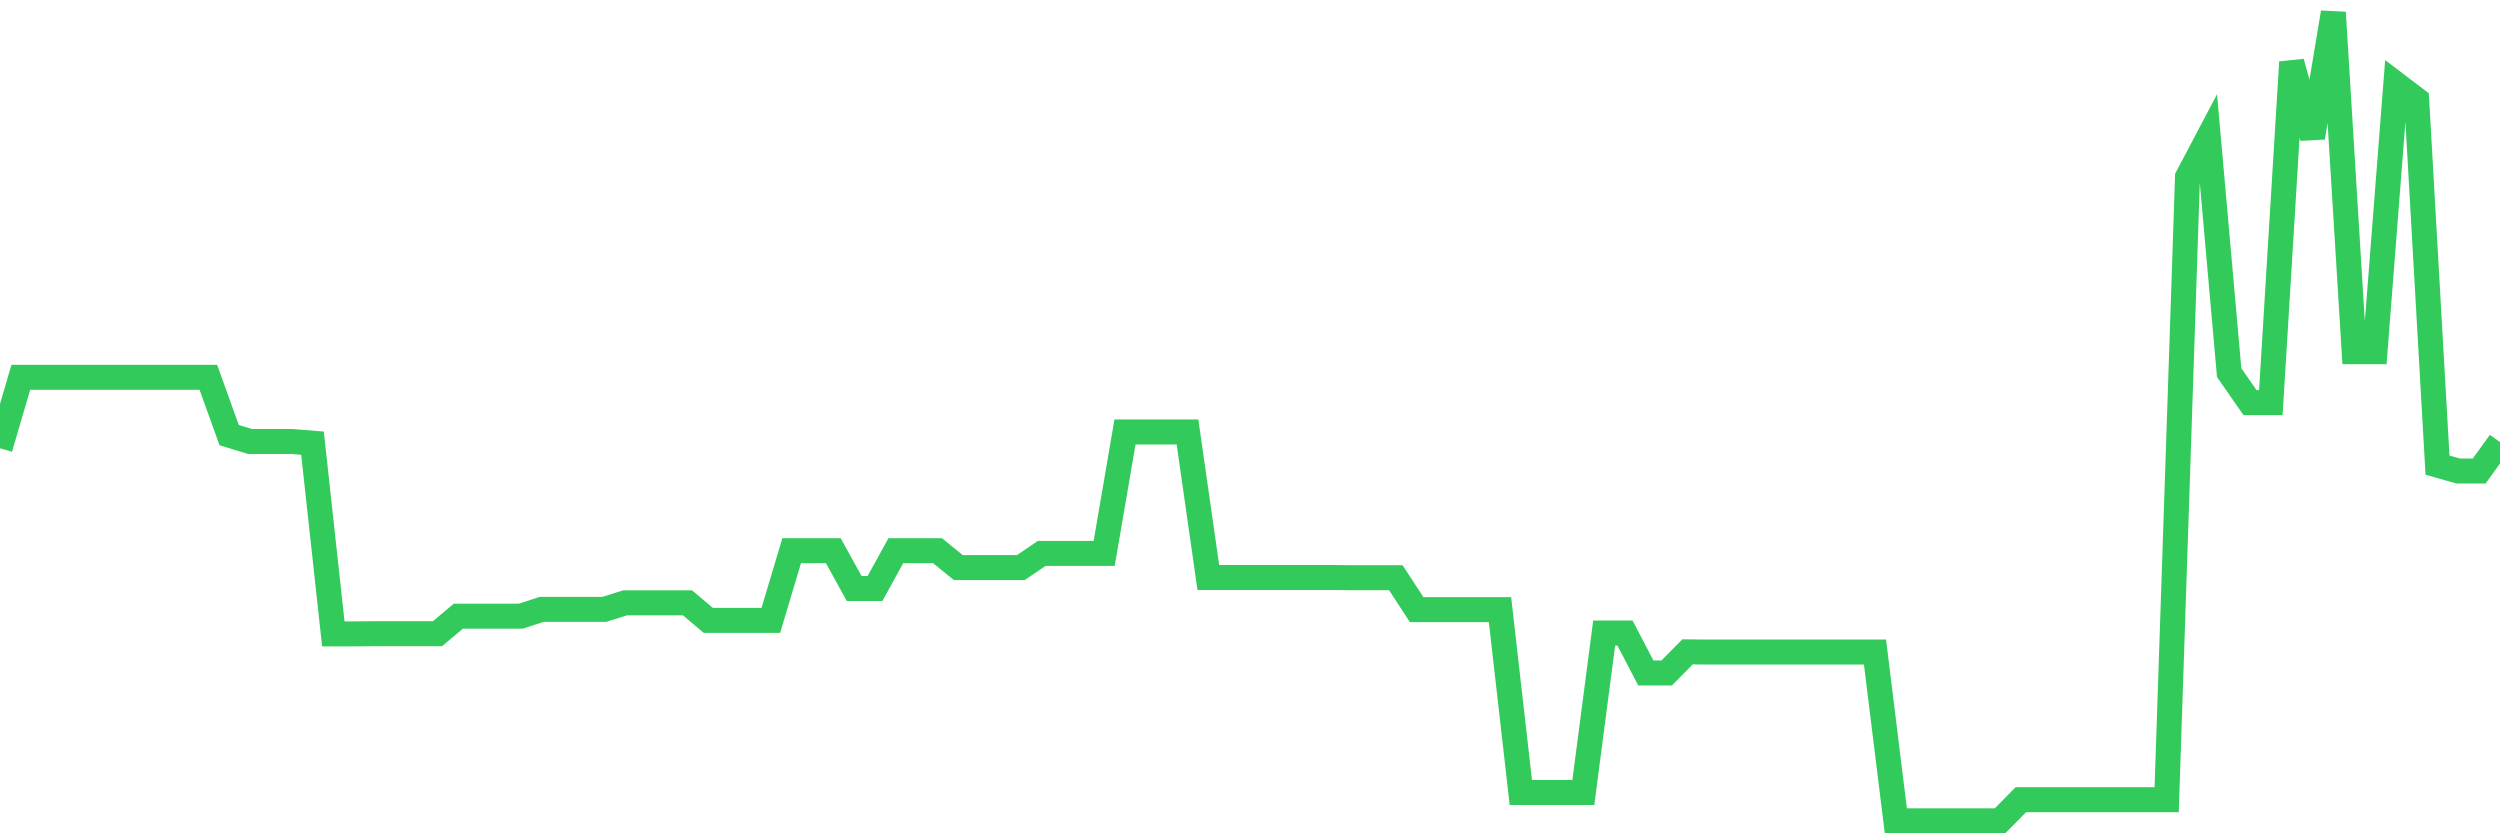 <svg
  xmlns="http://www.w3.org/2000/svg"
  xmlns:xlink="http://www.w3.org/1999/xlink"
  width="120"
  height="40"
  viewBox="0 0 120 40"
  preserveAspectRatio="none"
>
  <polyline
    points="0,21.516 1,18.109 2,18.109 3,18.109 4,18.109 5,18.109 6,18.109 7,18.109 8,18.109 9,18.109 10,18.109 11,20.887 12,21.191 13,21.191 14,21.191 15,21.272 16,30.427 17,30.427 18,30.417 19,30.417 20,30.417 21,30.417 22,29.576 23,29.576 24,29.576 25,29.576 26,29.251 27,29.251 28,29.251 29,29.251 30,28.937 31,28.937 32,28.937 33,28.937 34,29.779 35,29.779 36,29.779 37,29.779 38,26.433 39,26.433 40,26.433 41,28.248 42,28.248 43,26.433 44,26.433 45,26.433 46,27.244 47,27.244 48,27.244 49,27.244 50,26.565 51,26.565 52,26.565 53,26.565 54,20.735 55,20.735 56,20.735 57,20.735 58,27.72 59,27.72 60,27.72 61,27.72 62,27.72 63,27.72 64,27.72 65,27.731 66,27.731 67,27.731 68,29.262 69,29.262 70,29.262 71,29.262 72,29.262 73,38.041 74,38.041 75,38.041 76,38.041 77,30.387 78,30.387 79,32.303 80,32.303 81,31.289 82,31.299 83,31.299 84,31.299 85,31.299 86,31.299 87,31.299 88,31.299 89,31.299 90,31.299 91,39.4 92,39.4 93,39.4 94,39.4 95,39.4 96,39.4 97,38.386 98,38.386 99,38.386 100,38.386 101,38.386 102,38.386 103,38.386 104,38.386 105,8.498 106,6.602 107,17.886 108,19.326 109,19.326 110,2.983 111,6.602 112,0.6 113,16.882 114,16.882 115,4.027 116,4.787 117,22.327 118,22.611 119,22.611 120,21.222"
    fill="none"
    stroke="#32ca5b"
    stroke-width="1.2"
  >
  </polyline>
</svg>